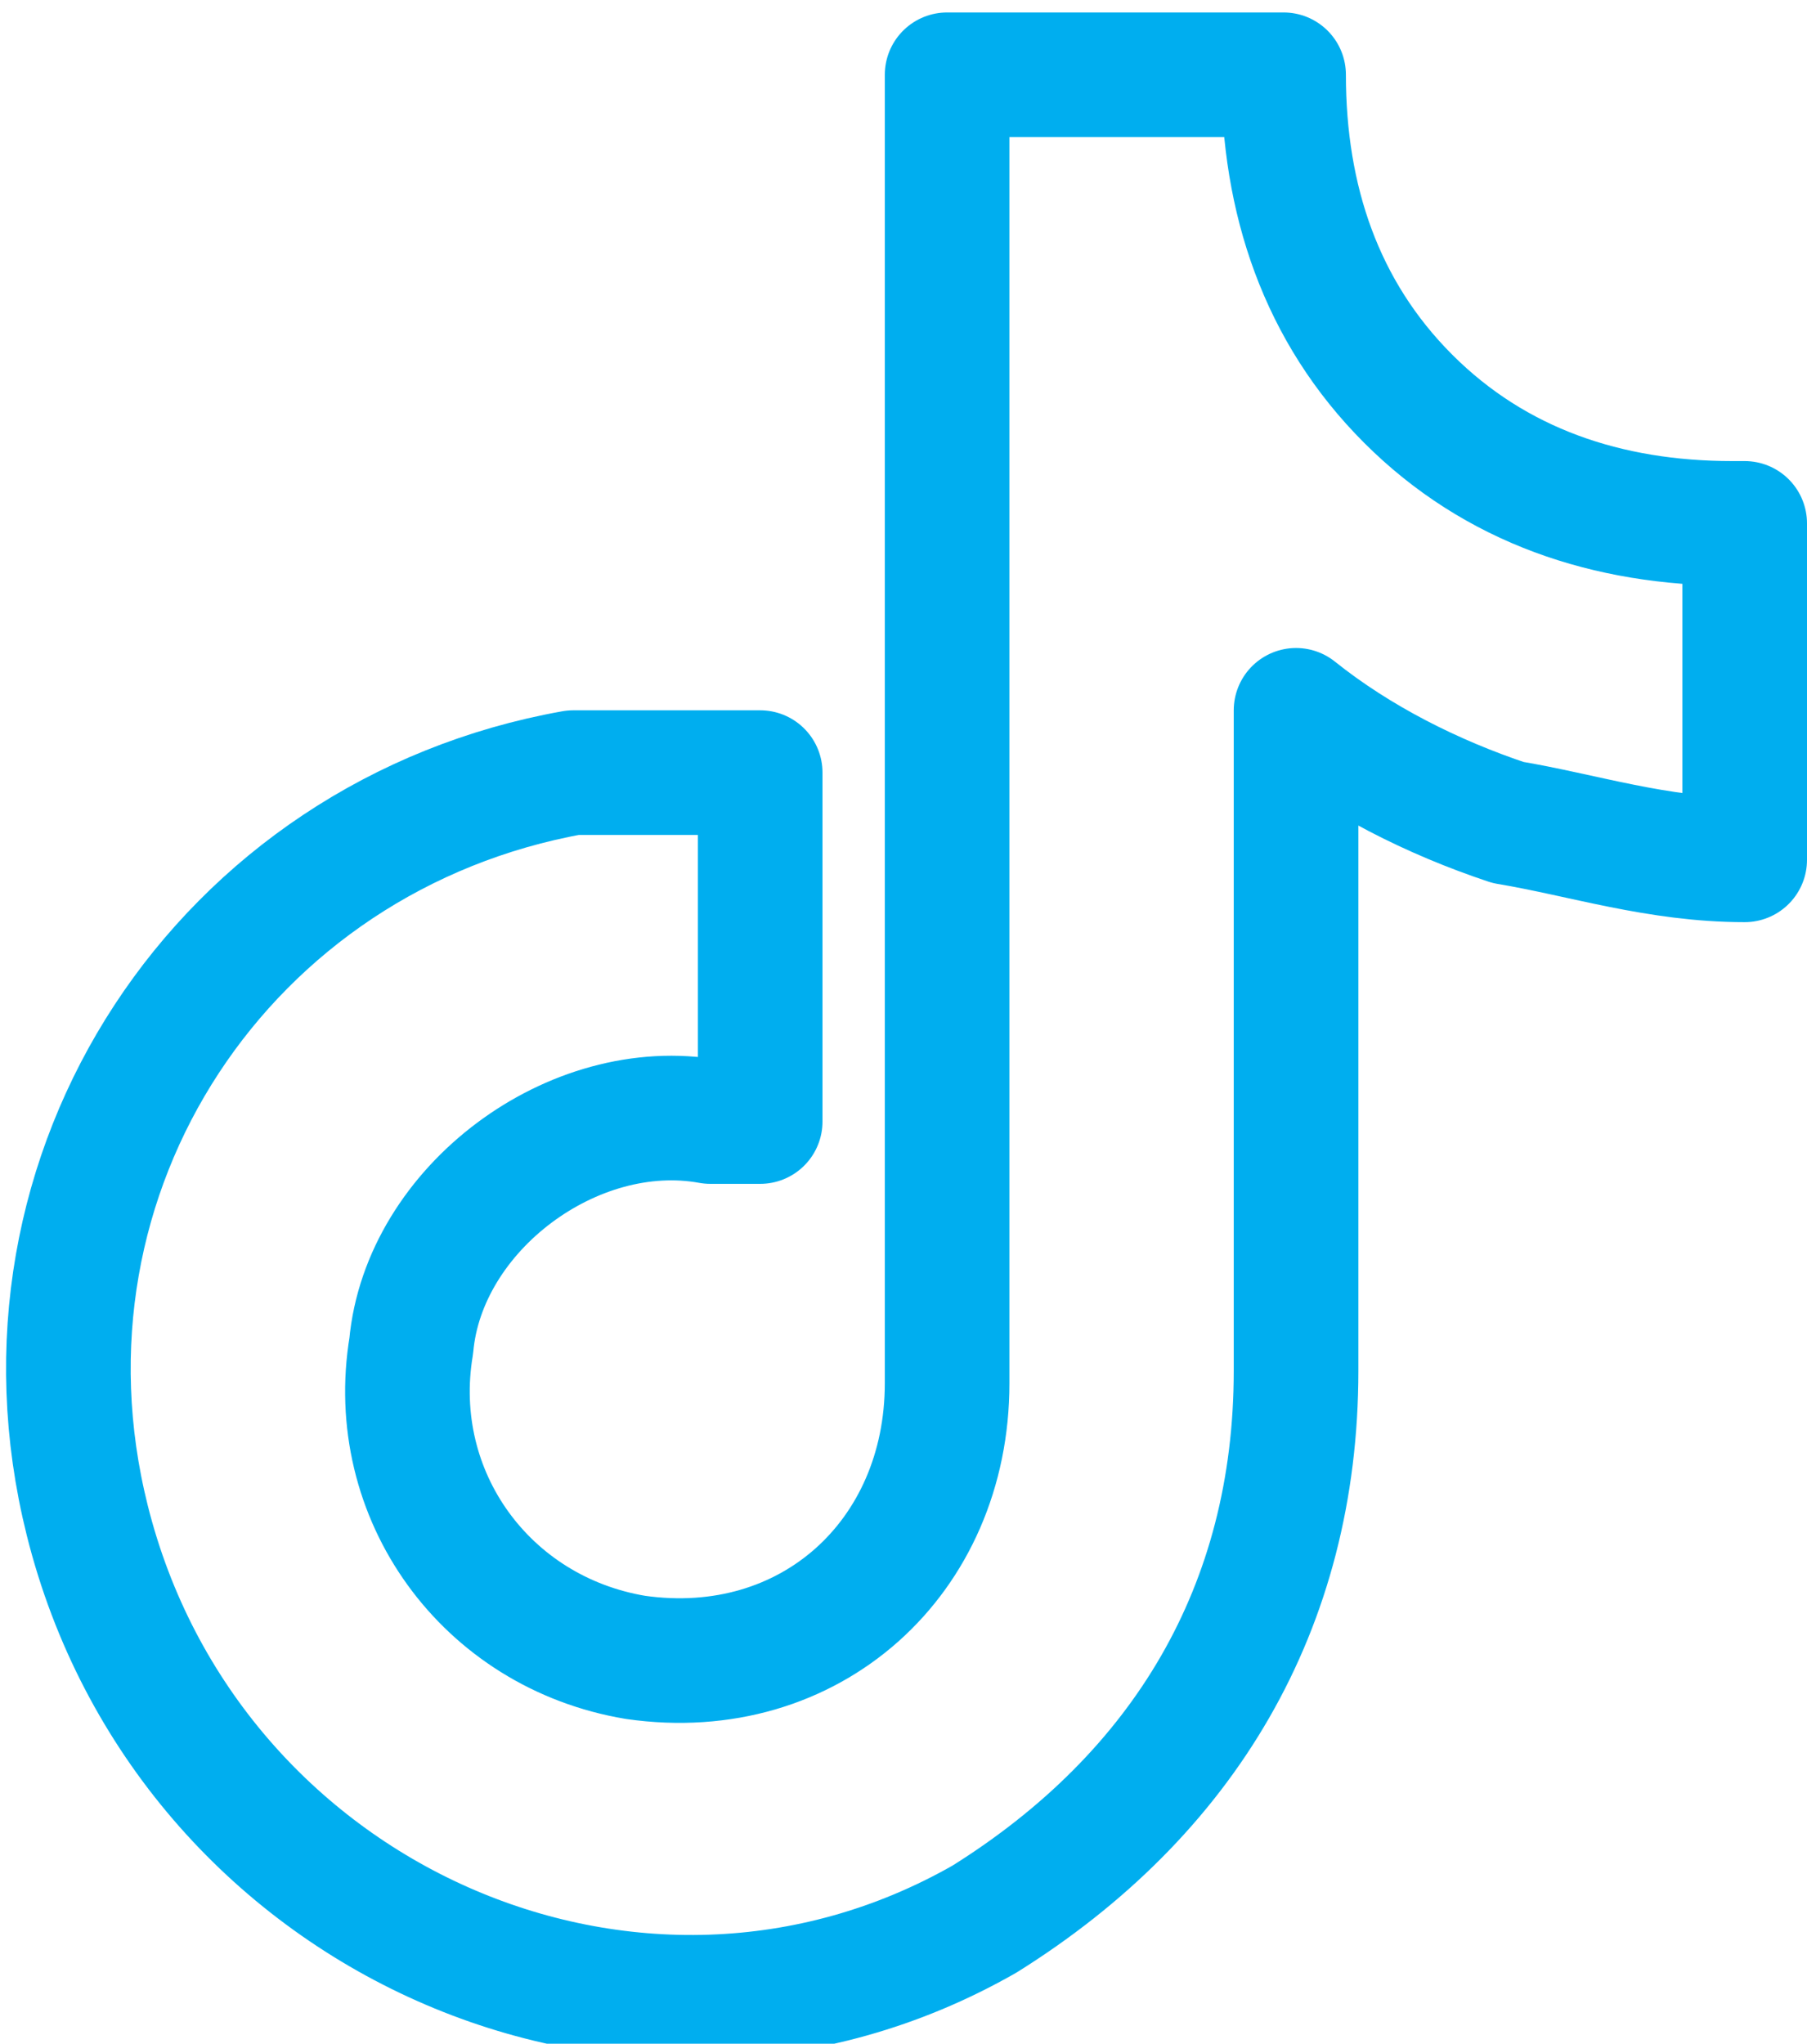 <?xml version="1.0" encoding="UTF-8"?>
<svg id="Layer_1" data-name="Layer 1" xmlns="http://www.w3.org/2000/svg" version="1.1" viewBox="0 0 14.5 16.4">
  <defs>
    <style>
      .cls-1 {
        fill: none;
        stroke: #00aeef;
        stroke-linecap: round;
        stroke-linejoin: round;
      }
    </style>
  </defs>
  <path class="cls-1" d="M14,4.2v2.7c-.7,0-1.3-.2-1.9-.3-.6-.2-1.2-.5-1.7-.9,0,0,0,3.6,0,5.3,0,1.9-.9,3.4-2.5,4.4-2.8,1.6-6.4,0-7.2-3.2C0,9.4,1.8,6.7,4.6,6.2c.4,0,1,0,1.5,0,0,.9,0,2.8,0,2.8-.1,0-.2,0-.4,0-1.1-.2-2.3.7-2.4,1.8-.2,1.2.6,2.3,1.8,2.5,1.4.2,2.5-.8,2.5-2.2,0-3.4,0-10.5,0-10.5h2.7c0,1,.3,1.9,1,2.6.7.7,1.6,1,2.6,1Z"/>
</svg>